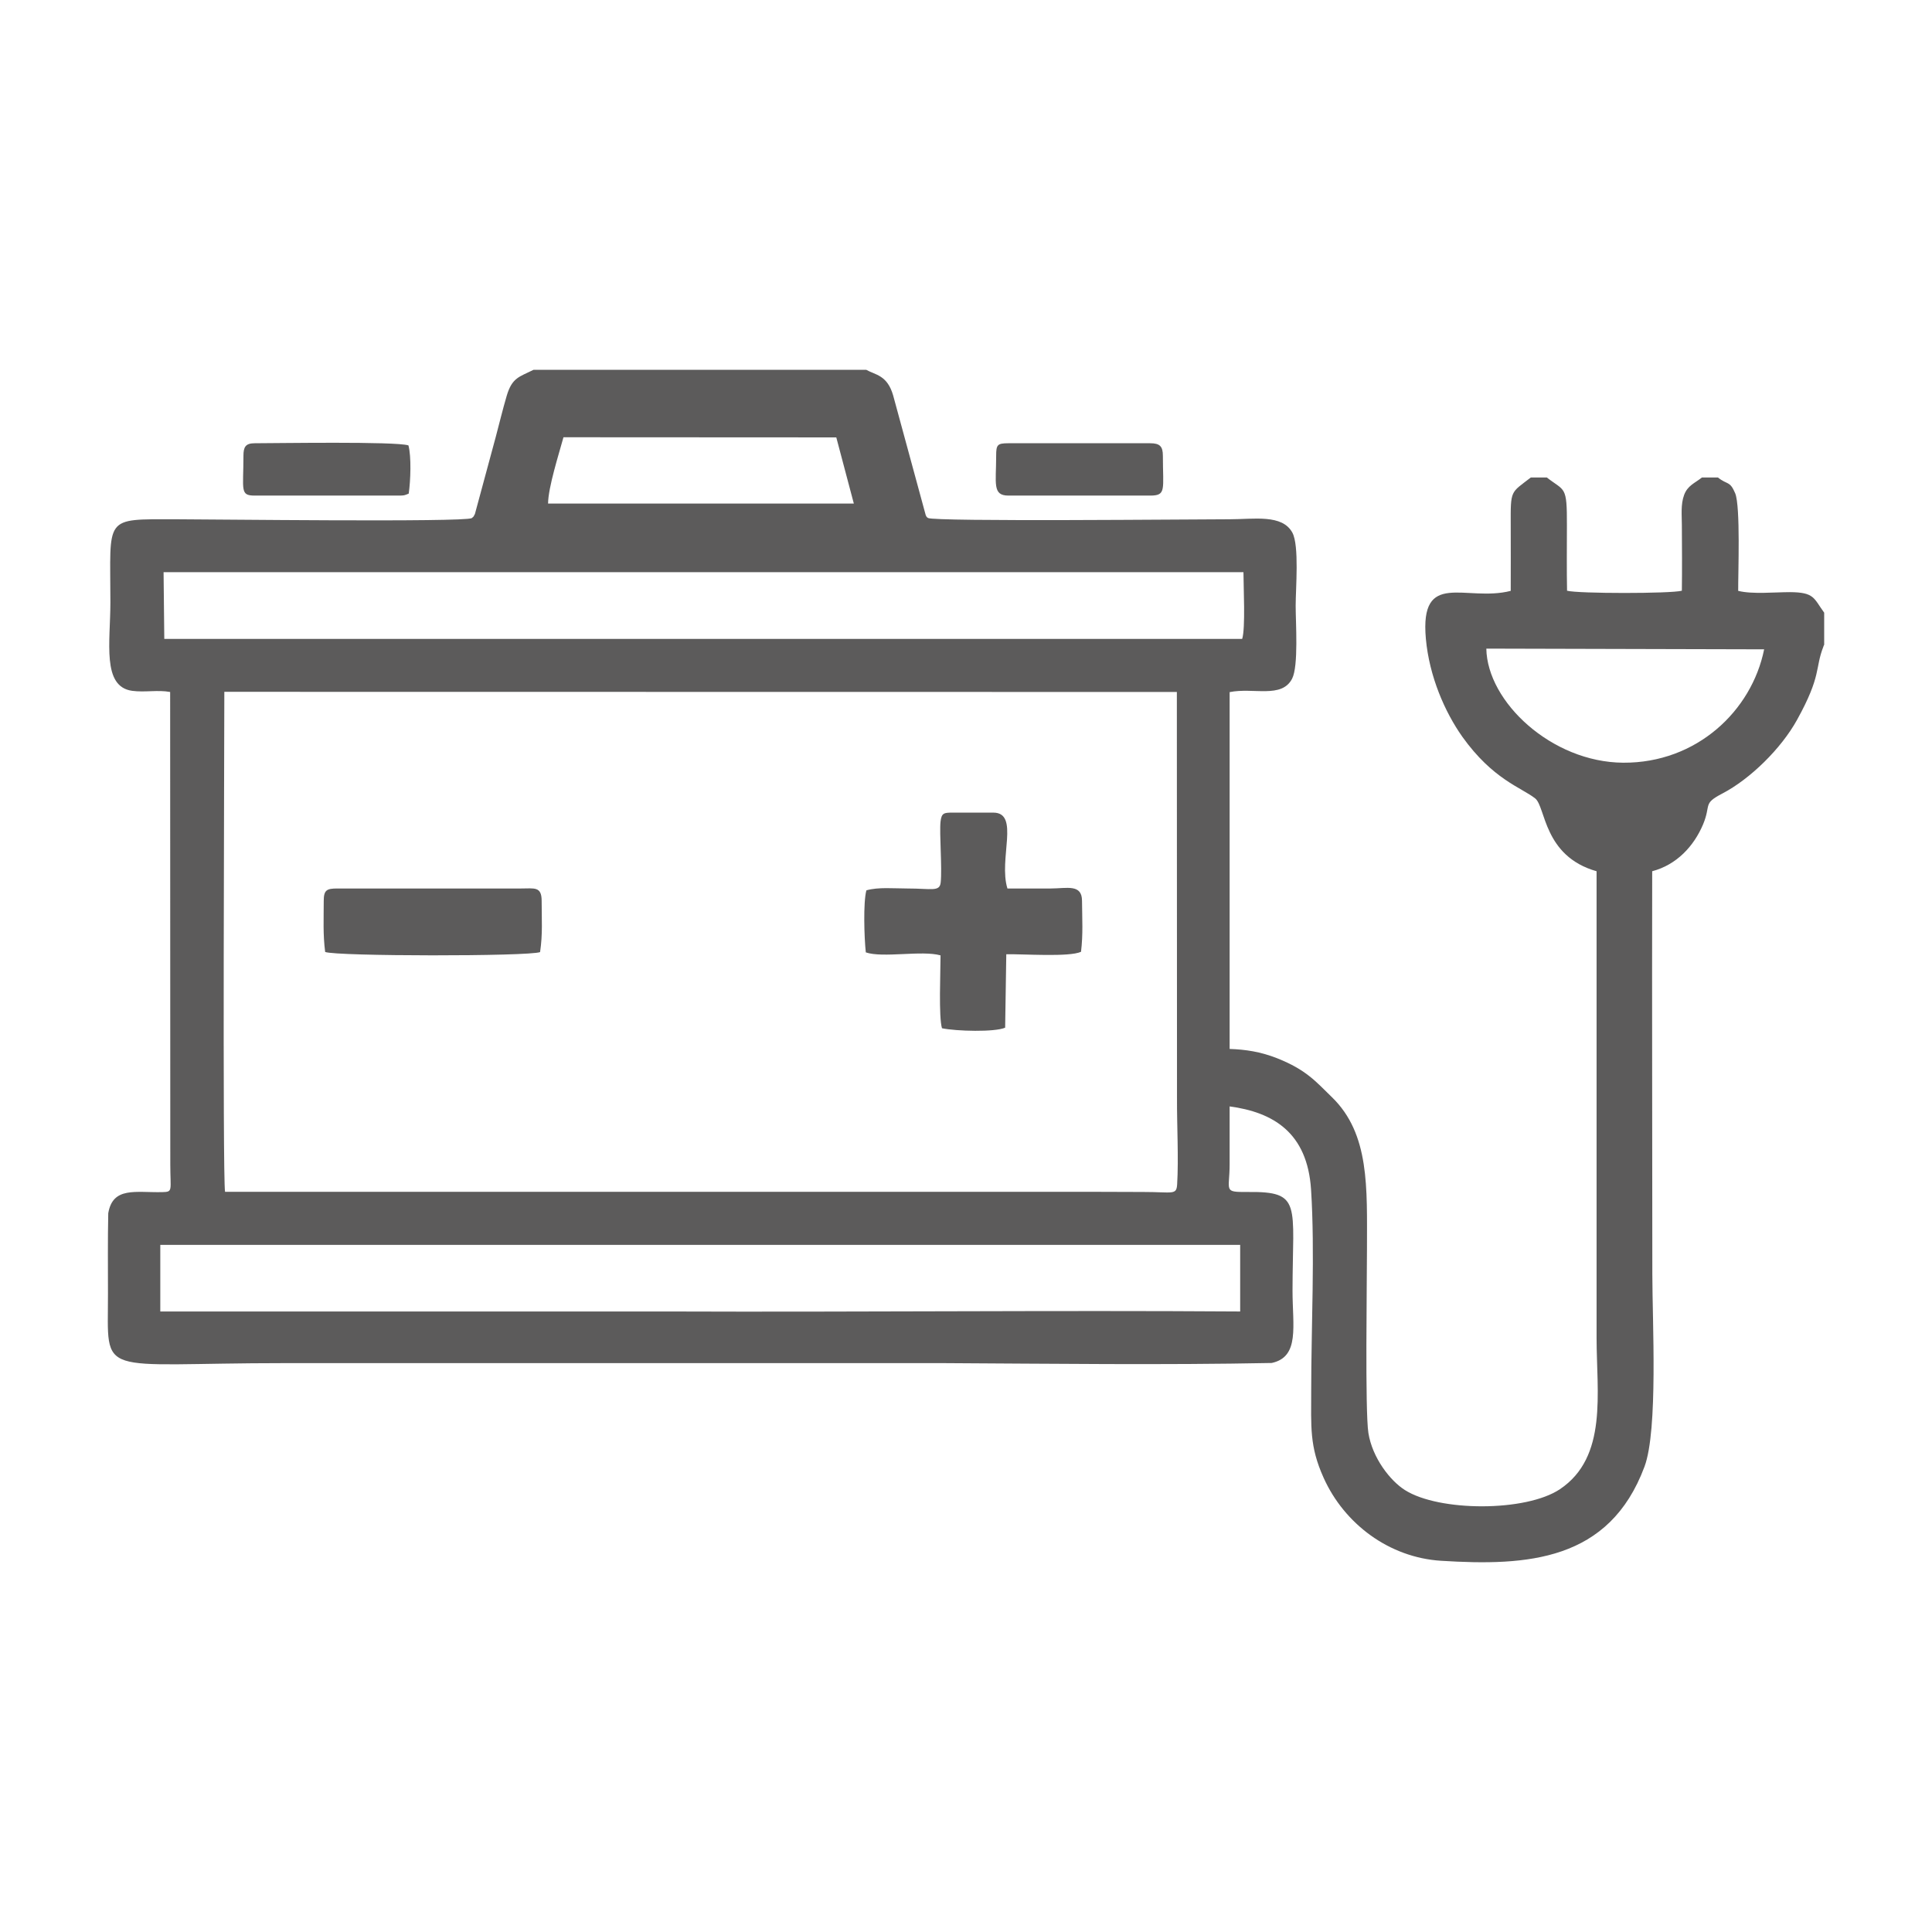 <?xml version="1.0" encoding="UTF-8"?>
<!DOCTYPE svg PUBLIC "-//W3C//DTD SVG 1.1//EN" "http://www.w3.org/Graphics/SVG/1.1/DTD/svg11.dtd">
<!-- Creator: CorelDRAW X8 -->
<svg xmlns="http://www.w3.org/2000/svg" xml:space="preserve" width="135.467mm" height="135.467mm" version="1.1" style="shape-rendering:geometricPrecision; text-rendering:geometricPrecision; image-rendering:optimizeQuality; fill-rule:evenodd; clip-rule:evenodd"
viewBox="0 0 13547 13547"
 xmlns:xlink="http://www.w3.org/1999/xlink">
 <defs>
  <style type="text/css">
   <![CDATA[
    .fil0 {fill:#5C5B5B}
   ]]>
  </style>
 </defs>
 <g id="Warstwa_x0020_1">
  <path class="fil0" d="M1124 8729l7572 0 0 467c-1328,-9 -2670,5 -4001,0l-3571 0 0 -467zm10258 -3381c-502,-3 -954,-427 -960,-800l1948 5c-87,431 -473,798 -988,795zm-2760 2410c304,41 545,182 571,583 28,434 1,964 1,1409 0,255 -13,390 87,612 145,323 459,559 823,582 606,38 1180,3 1427,-660 96,-257 55,-1019 55,-1350 0,-942 -3,-1883 -1,-2825 171,-45 292,-175 357,-329 58,-140 -5,-143 135,-216 194,-101 412,-314 524,-517 173,-313 124,-358 184,-512 1,-4 3,-10 6,-14l0 -225c-74,-101 -67,-143 -240,-144 -107,0 -264,16 -363,-9 -1,-119 17,-592 -21,-684 -38,-90 -54,-57 -121,-111l-112 0c-52,41 -100,56 -125,122 -25,67 -16,143 -16,214 1,152 2,306 0,458 -78,21 -728,21 -805,0 -3,-152 -1,-306 -1,-458 1,-282 -14,-237 -141,-336l-112 0c-143,111 -142,83 -141,336 0,153 1,306 0,459 -314,81 -639,-154 -595,336 24,264 133,513 255,686 215,301 413,356 511,433 75,58 57,405 431,511l0 3273c0,383 80,834 -257,1060 -239,160 -848,158 -1087,6 -103,-65 -228,-225 -256,-400 -24,-153 -10,-1060 -10,-1290 0,-430 20,-806 -245,-1064 -116,-113 -181,-192 -383,-273 -119,-47 -223,-62 -335,-66l0 -2502c167,-34 365,47 438,-94 46,-89 25,-393 25,-511 0,-122 26,-422 -23,-513 -71,-131 -269,-94 -442,-94 -228,0 -2066,18 -2113,-9 -16,-15 -2,6 -16,-20l-228 -838c-41,-145 -126,-145 -189,-181l-2333 0c-100,50 -150,54 -188,182 -29,99 -51,191 -77,289l-146 540c-14,26 -5,13 -22,29 -58,30 -1845,8 -2078,8 -508,0 -456,-24 -456,583 0,279 -61,591 153,620 88,12 179,-8 266,8l1 3310c0,189 21,195 -57,197 -186,4 -346,-40 -378,148 -4,187 -2,377 -2,565 1,599 -93,486 1242,486l4611 0c763,4 1546,14 2307,-1 198,-43 146,-258 146,-508 1,-608 68,-695 -313,-691 -176,1 -128,-5 -128,-196l0 -404zm-912 599l-6132 0c-18,-119 -5,-3117 -5,-3506l6679 1 1 2849c-1,190 12,420 1,604 -5,77 -30,53 -237,53 -102,0 -205,-1 -307,-1zm-6563 -4345l7572 0c0,98 15,394 -9,468l-7558 0 -5 -468zm2696 -481c1,-114 76,-348 108,-465l1913 1 123 464 -2144 0zm2232 2712c-23,85 -15,336 -4,435 119,41 394,-16 524,21 0,114 -14,429 10,511 101,21 371,28 443,-4l8 -515c123,-2 440,21 524,-17 15,-124 8,-228 7,-357 0,-121 -107,-87 -220,-87 -101,0 -202,0 -303,0 -64,-206 89,-532 -99,-532l-284 0c-62,0 -79,2 -86,63 -9,80 12,326 1,427 -7,67 -65,42 -234,42 -94,0 -204,-11 -287,13zm-3805 74c0,130 -6,234 10,358 75,31 1426,32 1507,1 19,-129 11,-226 11,-359 0,-103 -51,-87 -144,-87l-1289 0c-74,0 -95,11 -95,87zm-563 -3121c0,240 -26,279 79,279l1005 0c44,0 44,-1 75,-14 13,-92 19,-258 -2,-338 -88,-29 -934,-15 -1078,-15 -65,0 -79,27 -79,88zm5278 0c0,193 -28,279 86,279l994 0c115,0 89,-42 89,-279 0,-66 -21,-88 -89,-88l-995 0c-77,0 -85,11 -85,88z"/>
 </g>
</svg>
